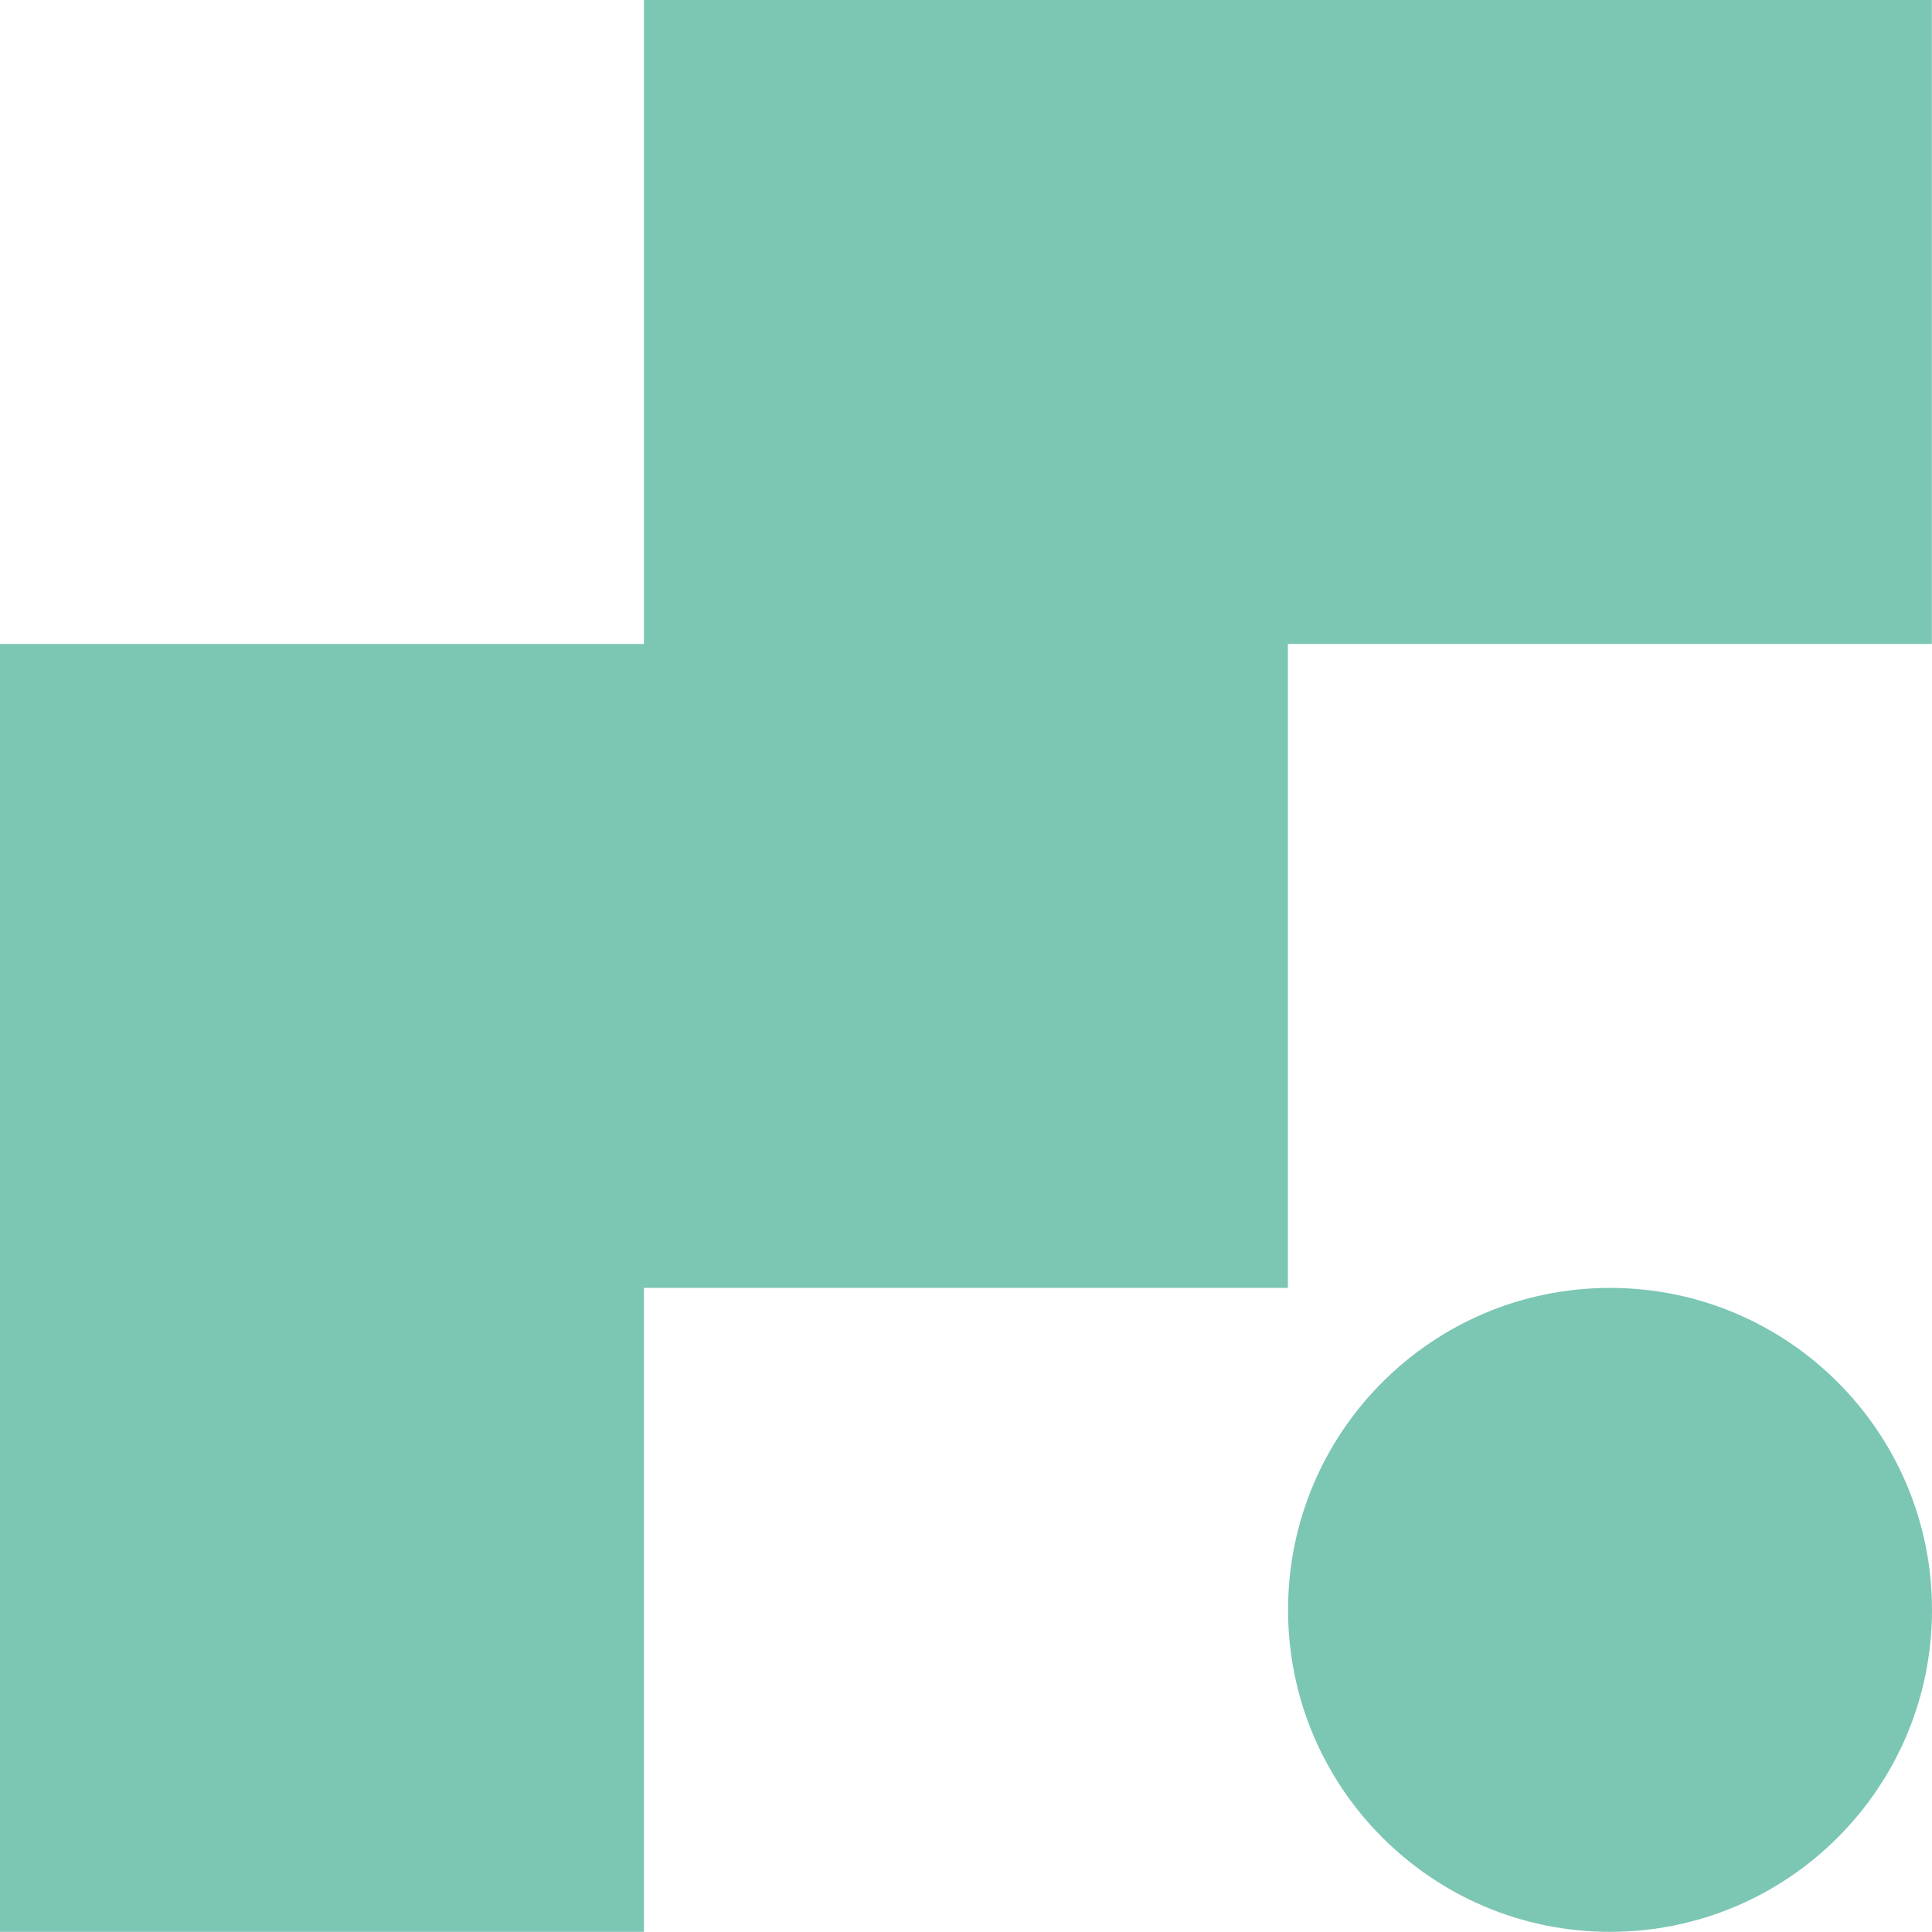 <svg xmlns="http://www.w3.org/2000/svg" xmlns:xlink="http://www.w3.org/1999/xlink" id="Capa_1" x="0px" y="0px" viewBox="0 0 129.73 129.73" style="enable-background:new 0 0 129.73 129.73;" xml:space="preserve">
<style type="text/css">
	.st0{fill:#7CC6B4;}
</style>
<path class="st0" d="M43.24,0L43.24,0v43.24H0v43.24v43.24h43.24V86.48h43.24V43.24h43.24V0H43.24z M129.73,108.1  c0,11.94-9.68,21.62-21.62,21.62s-21.62-9.68-21.62-21.62s9.68-21.62,21.62-21.62S129.73,96.16,129.73,108.1"></path>
</svg>